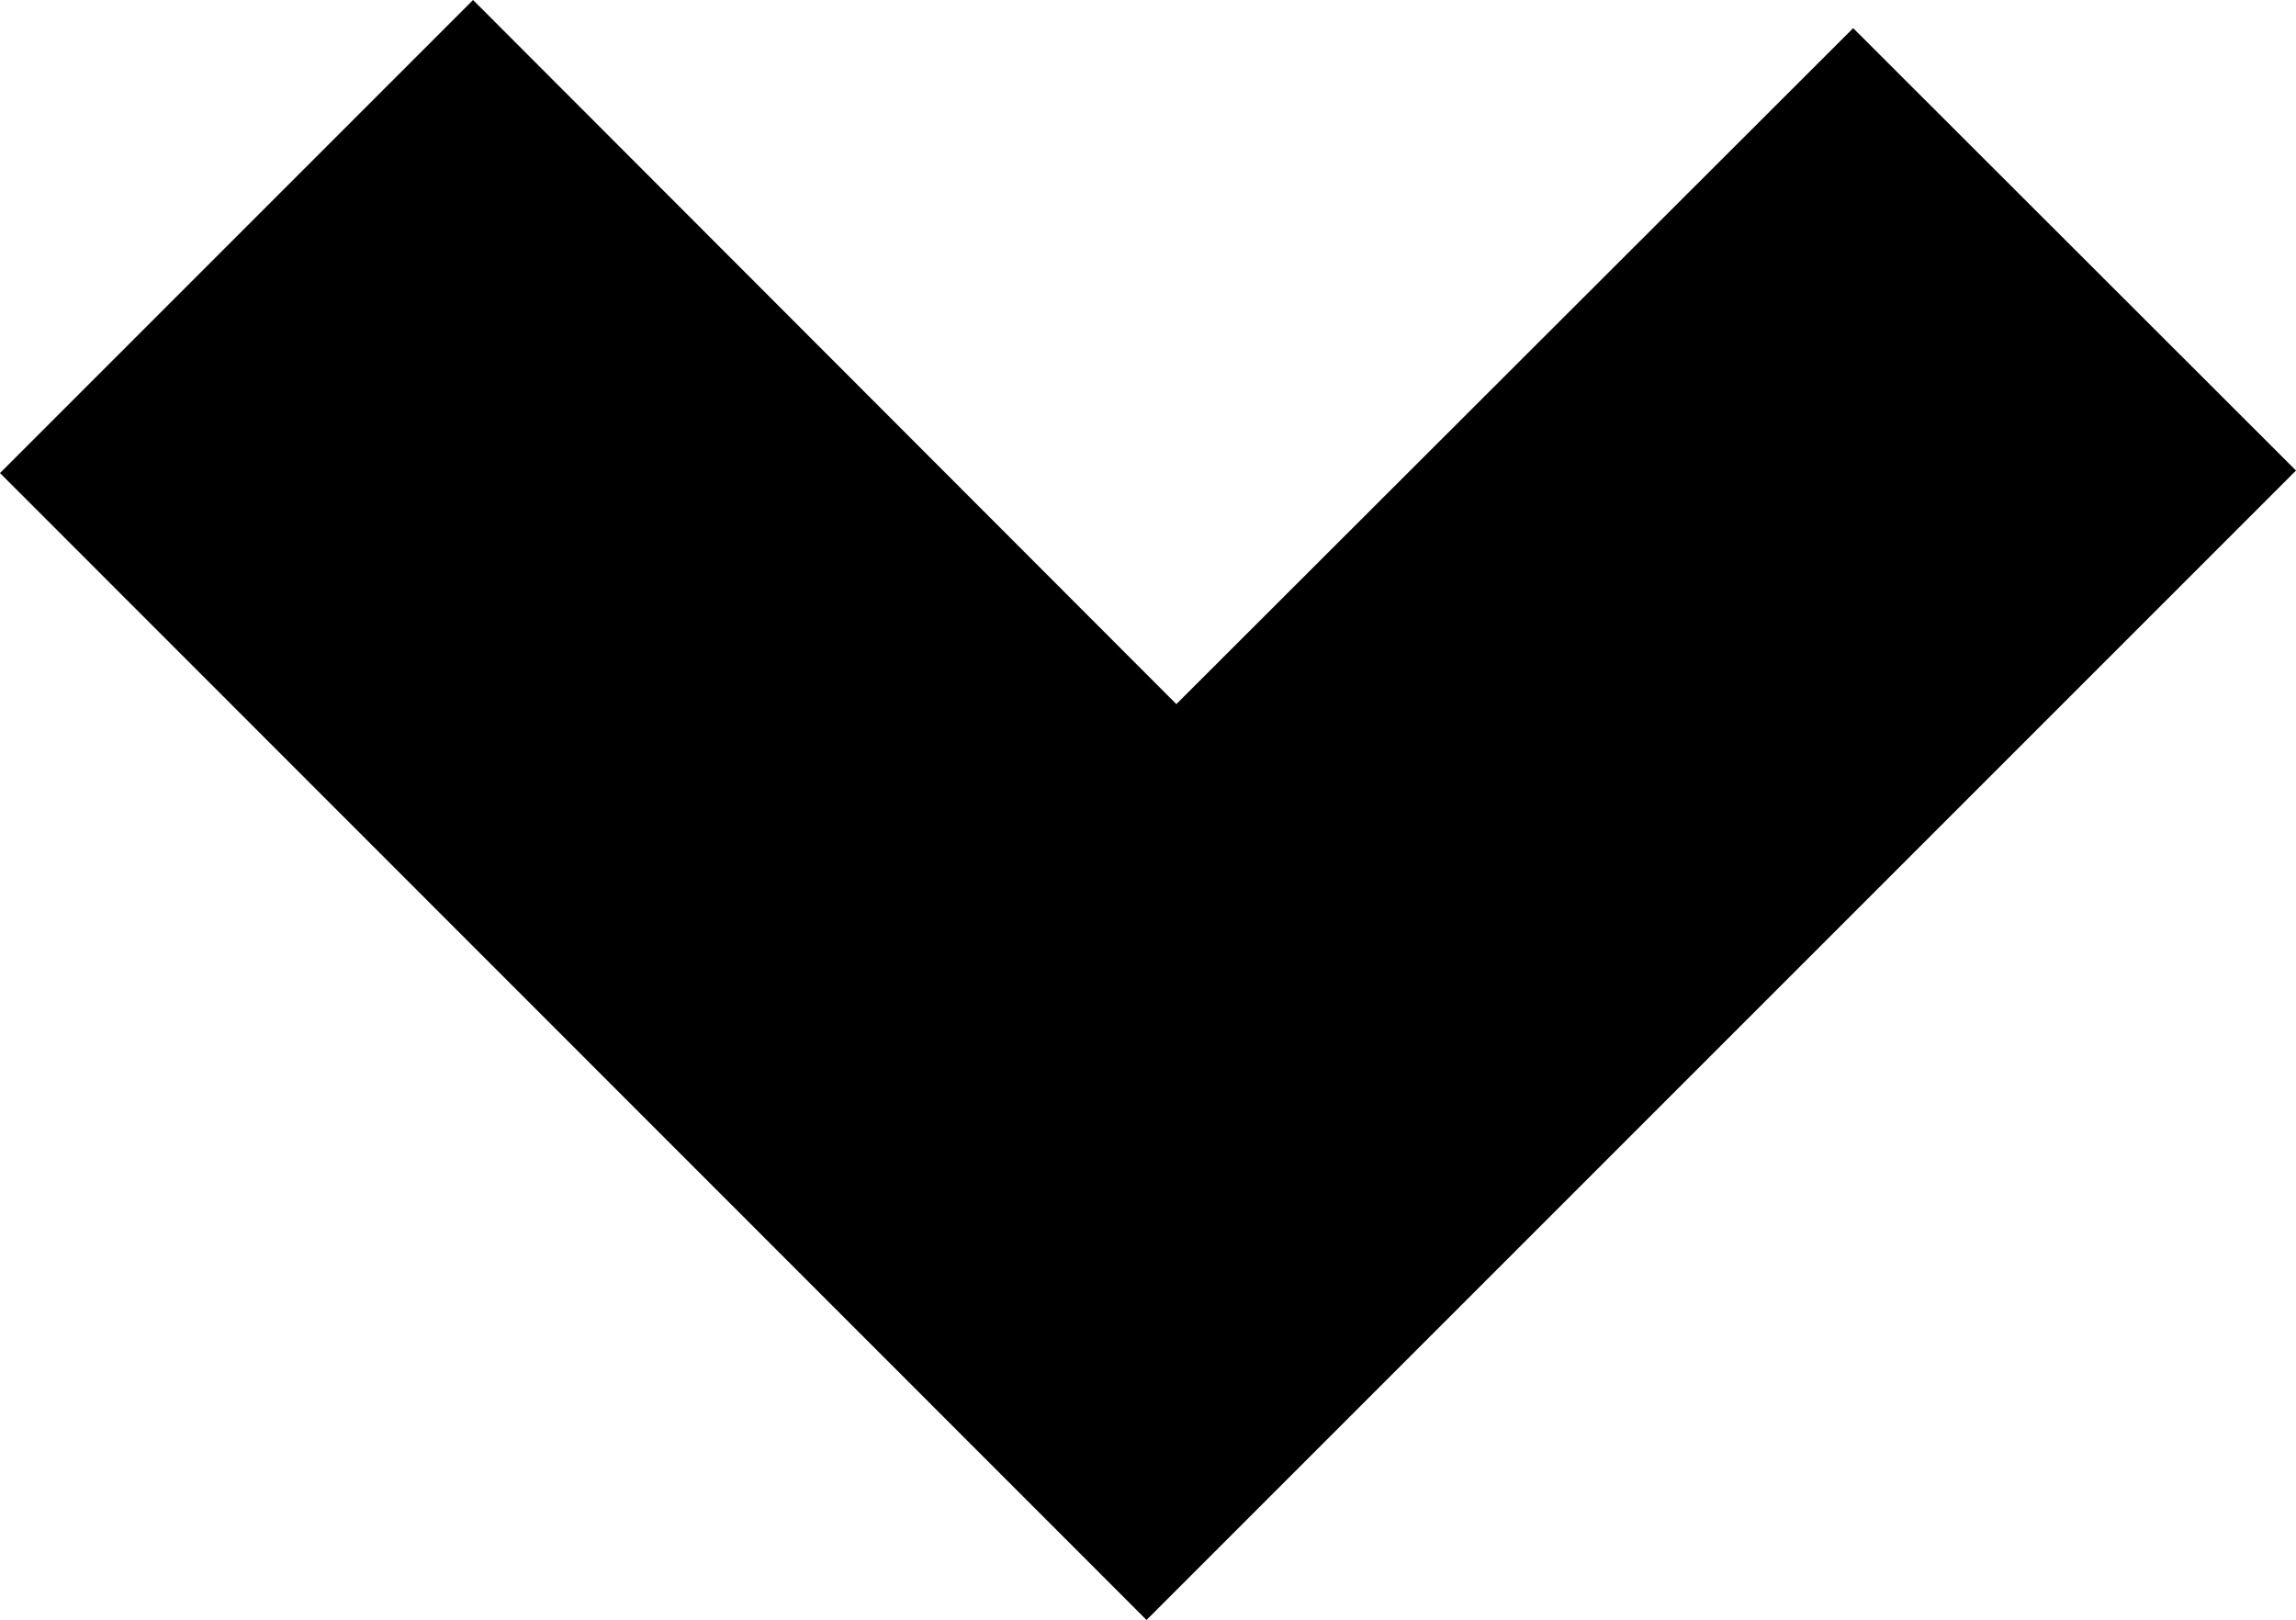<?xml version="1.0" encoding="UTF-8"?> <svg xmlns="http://www.w3.org/2000/svg" width="54.65" height="38.56" viewBox="0 0 54.65 38.56"><path d="M0,11.26,11.26,0,28,16.76,44.11.67,54.65,11.2,27.29,38.56Z"></path></svg> 